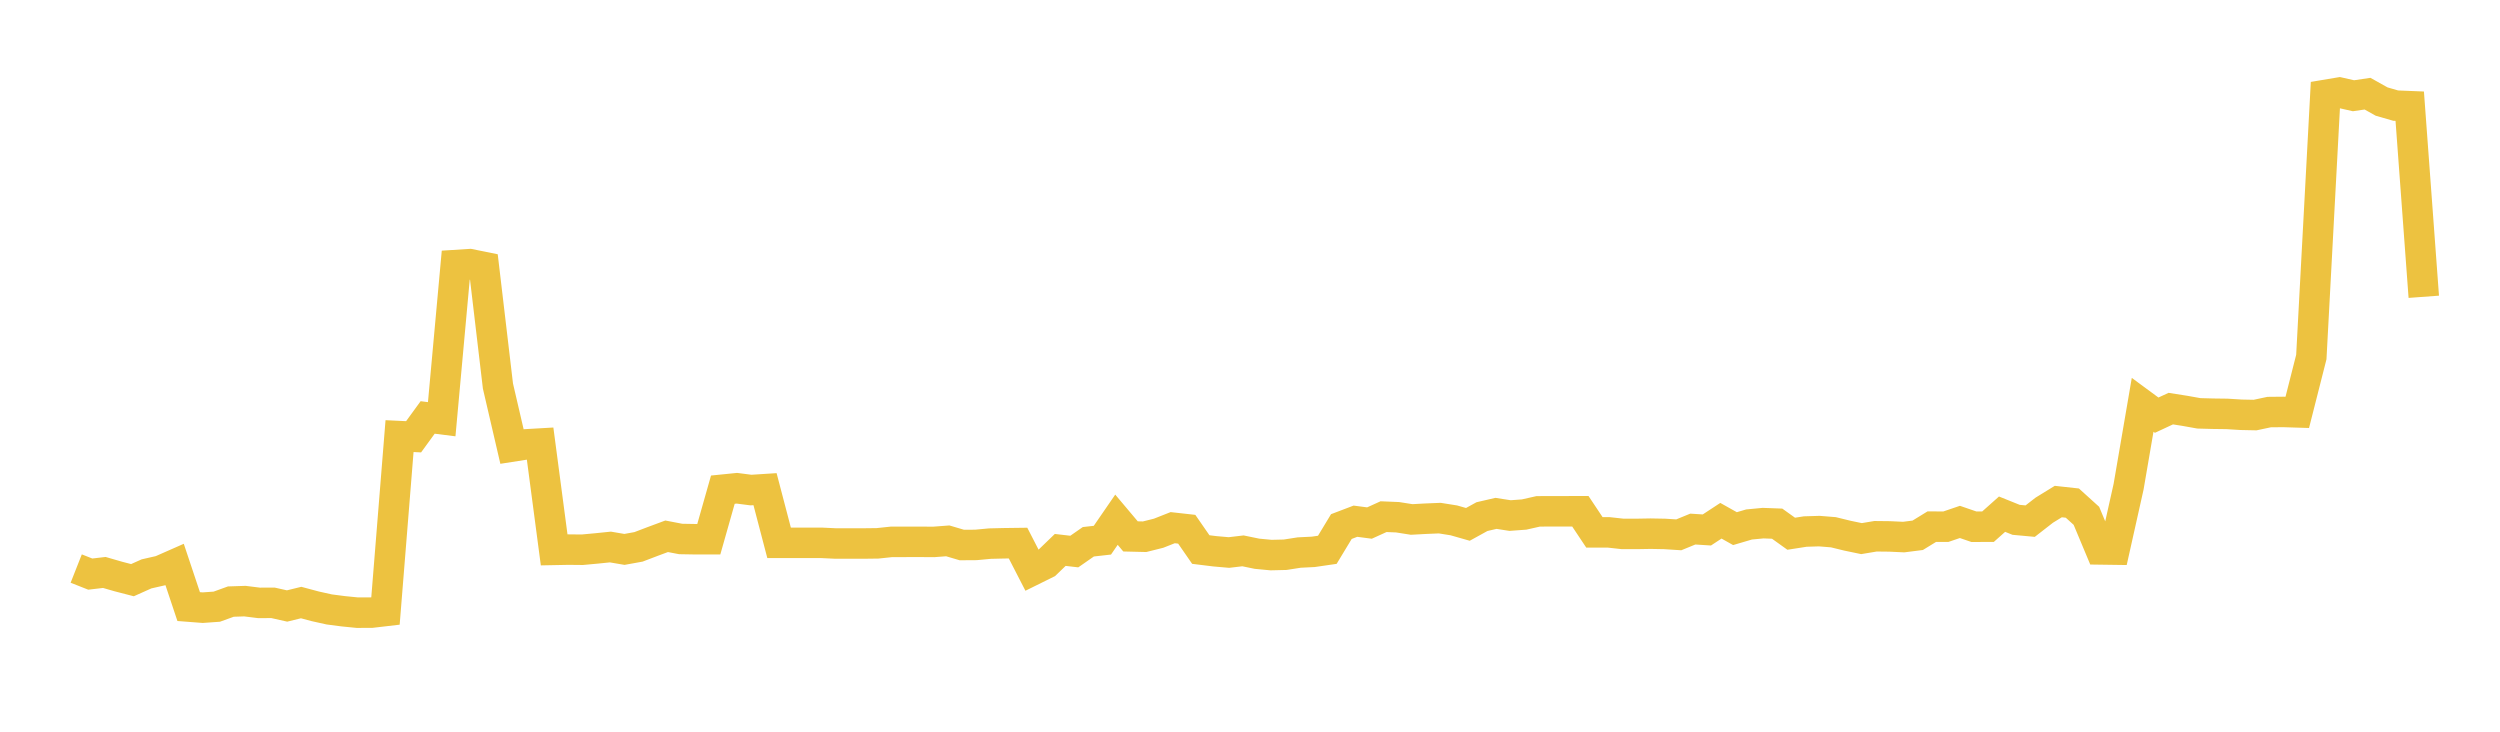 <svg width="164" height="48" xmlns="http://www.w3.org/2000/svg" xmlns:xlink="http://www.w3.org/1999/xlink"><path fill="none" stroke="rgb(237,194,64)" stroke-width="2" d="M5,37.297L5.922,37.661L6.844,37.553L7.766,37.82L8.689,38.059L9.611,37.646L10.533,37.436L11.455,37.03L12.377,39.792L13.299,39.863L14.222,39.798L15.144,39.464L16.066,39.434L16.988,39.549L17.91,39.546L18.832,39.753L19.754,39.527L20.677,39.774L21.599,39.979L22.521,40.099L23.443,40.191L24.365,40.189L25.287,40.081L26.21,28.609L27.132,28.653L28.054,27.385L28.976,27.501L29.898,17.387L30.82,17.329L31.743,17.516L32.665,25.325L33.587,29.294L34.509,29.15L35.431,29.097L36.353,36.072L37.275,36.054L38.198,36.063L39.12,35.978L40.042,35.884L40.964,36.041L41.886,35.874L42.808,35.523L43.731,35.18L44.653,35.357L45.575,35.373L46.497,35.373L47.419,32.122L48.341,32.029L49.263,32.148L50.186,32.089L51.108,35.61L52.03,35.611L52.952,35.61L53.874,35.609L54.796,35.653L55.719,35.653L56.641,35.654L57.563,35.643L58.485,35.546L59.407,35.546L60.329,35.544L61.251,35.55L62.174,35.48L63.096,35.753L64.018,35.747L64.94,35.661L65.862,35.639L66.784,35.627L67.707,37.421L68.629,36.965L69.551,36.075L70.473,36.182L71.395,35.54L72.317,35.436L73.24,34.094L74.162,35.188L75.084,35.21L76.006,34.979L76.928,34.615L77.85,34.718L78.772,36.05L79.695,36.164L80.617,36.245L81.539,36.136L82.461,36.326L83.383,36.413L84.305,36.391L85.228,36.247L86.15,36.201L87.072,36.067L87.994,34.542L88.916,34.191L89.838,34.312L90.76,33.893L91.683,33.931L92.605,34.077L93.527,34.027L94.449,33.989L95.371,34.136L96.293,34.399L97.216,33.89L98.138,33.677L99.06,33.821L99.982,33.753L100.904,33.545L101.826,33.54L102.749,33.54L103.671,33.538L104.593,34.922L105.515,34.922L106.437,35.024L107.359,35.025L108.281,35.009L109.204,35.026L110.126,35.085L111.048,34.707L111.97,34.766L112.892,34.161L113.814,34.678L114.737,34.406L115.659,34.318L116.581,34.352L117.503,35.013L118.425,34.869L119.347,34.841L120.269,34.915L121.192,35.141L122.114,35.333L123.036,35.179L123.958,35.189L124.88,35.232L125.802,35.115L126.725,34.549L127.647,34.552L128.569,34.238L129.491,34.555L130.413,34.551L131.335,33.73L132.257,34.101L133.18,34.186L134.102,33.469L135.024,32.902L135.946,33.003L136.868,33.838L137.79,36.042L138.713,36.055L139.635,31.93L140.557,26.556L141.479,27.235L142.401,26.805L143.323,26.95L144.246,27.115L145.168,27.14L146.09,27.152L147.012,27.209L147.934,27.228L148.856,27.032L149.778,27.023L150.701,27.052L151.623,23.42L152.545,6.227L153.467,6.072L154.389,6.281L155.311,6.145L156.234,6.662L157.156,6.928L158.078,6.966L159,19.469"></path></svg>